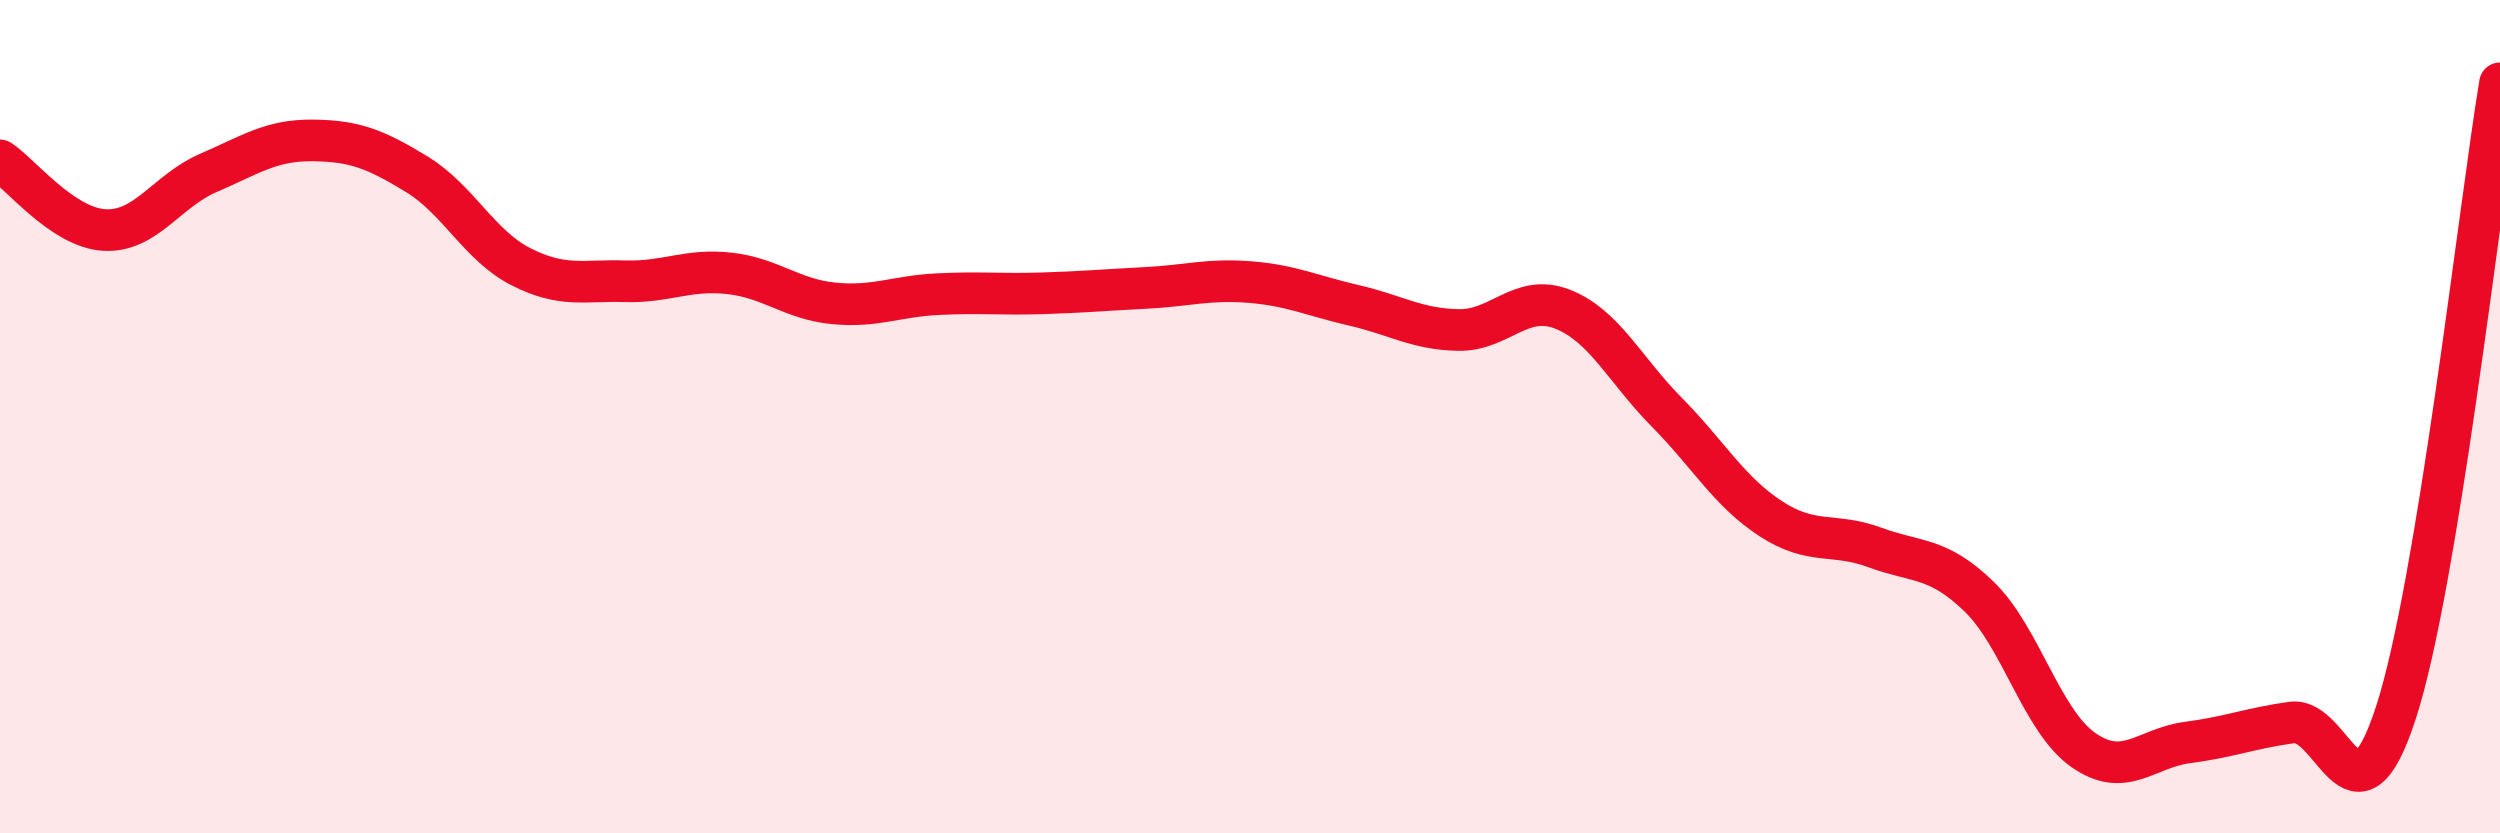 
    <svg width="60" height="20" viewBox="0 0 60 20" xmlns="http://www.w3.org/2000/svg">
      <path
        d="M 0,3.85 C 0.5,4.18 1.5,5.46 2.5,5.52 C 3.5,5.58 4,4.58 5,4.15 C 6,3.72 6.5,3.36 7.5,3.37 C 8.5,3.38 9,3.57 10,4.18 C 11,4.79 11.5,5.89 12.5,6.4 C 13.5,6.91 14,6.72 15,6.75 C 16,6.78 16.5,6.45 17.5,6.56 C 18.5,6.67 19,7.18 20,7.28 C 21,7.38 21.5,7.11 22.5,7.06 C 23.5,7.01 24,7.07 25,7.04 C 26,7.01 26.5,6.96 27.5,6.91 C 28.5,6.86 29,6.69 30,6.77 C 31,6.85 31.5,7.1 32.5,7.33 C 33.5,7.56 34,7.9 35,7.92 C 36,7.94 36.5,7.03 37.5,7.42 C 38.5,7.81 39,8.88 40,9.89 C 41,10.9 41.5,11.8 42.5,12.45 C 43.5,13.1 44,12.77 45,13.14 C 46,13.51 46.5,13.35 47.5,14.32 C 48.5,15.29 49,17.3 50,18 C 51,18.7 51.5,17.95 52.5,17.82 C 53.5,17.69 54,17.48 55,17.34 C 56,17.2 56.5,20.18 57.5,17.11 C 58.5,14.04 59.5,5.02 60,2L60 20L0 20Z"
        fill="#EB0A25"
        opacity="0.1"
        stroke-linecap="round"
        stroke-linejoin="round"
      />
      <path
        d="M 0,3.85 C 0.5,4.18 1.5,5.46 2.5,5.52 C 3.5,5.58 4,4.58 5,4.15 C 6,3.72 6.5,3.36 7.5,3.37 C 8.5,3.38 9,3.57 10,4.18 C 11,4.79 11.5,5.89 12.5,6.4 C 13.5,6.91 14,6.72 15,6.75 C 16,6.78 16.5,6.45 17.5,6.56 C 18.5,6.67 19,7.18 20,7.28 C 21,7.38 21.5,7.11 22.5,7.06 C 23.5,7.01 24,7.07 25,7.04 C 26,7.01 26.5,6.96 27.5,6.91 C 28.5,6.86 29,6.69 30,6.77 C 31,6.85 31.5,7.1 32.5,7.33 C 33.5,7.56 34,7.9 35,7.92 C 36,7.94 36.5,7.03 37.5,7.42 C 38.5,7.81 39,8.88 40,9.89 C 41,10.9 41.5,11.8 42.5,12.45 C 43.5,13.1 44,12.77 45,13.14 C 46,13.51 46.5,13.35 47.5,14.32 C 48.5,15.29 49,17.3 50,18 C 51,18.7 51.5,17.95 52.5,17.82 C 53.5,17.69 54,17.48 55,17.34 C 56,17.2 56.5,20.18 57.5,17.11 C 58.5,14.04 59.5,5.02 60,2"
        stroke="#EB0A25"
        stroke-width="1"
        fill="none"
        stroke-linecap="round"
        stroke-linejoin="round"
      />
    </svg>
  